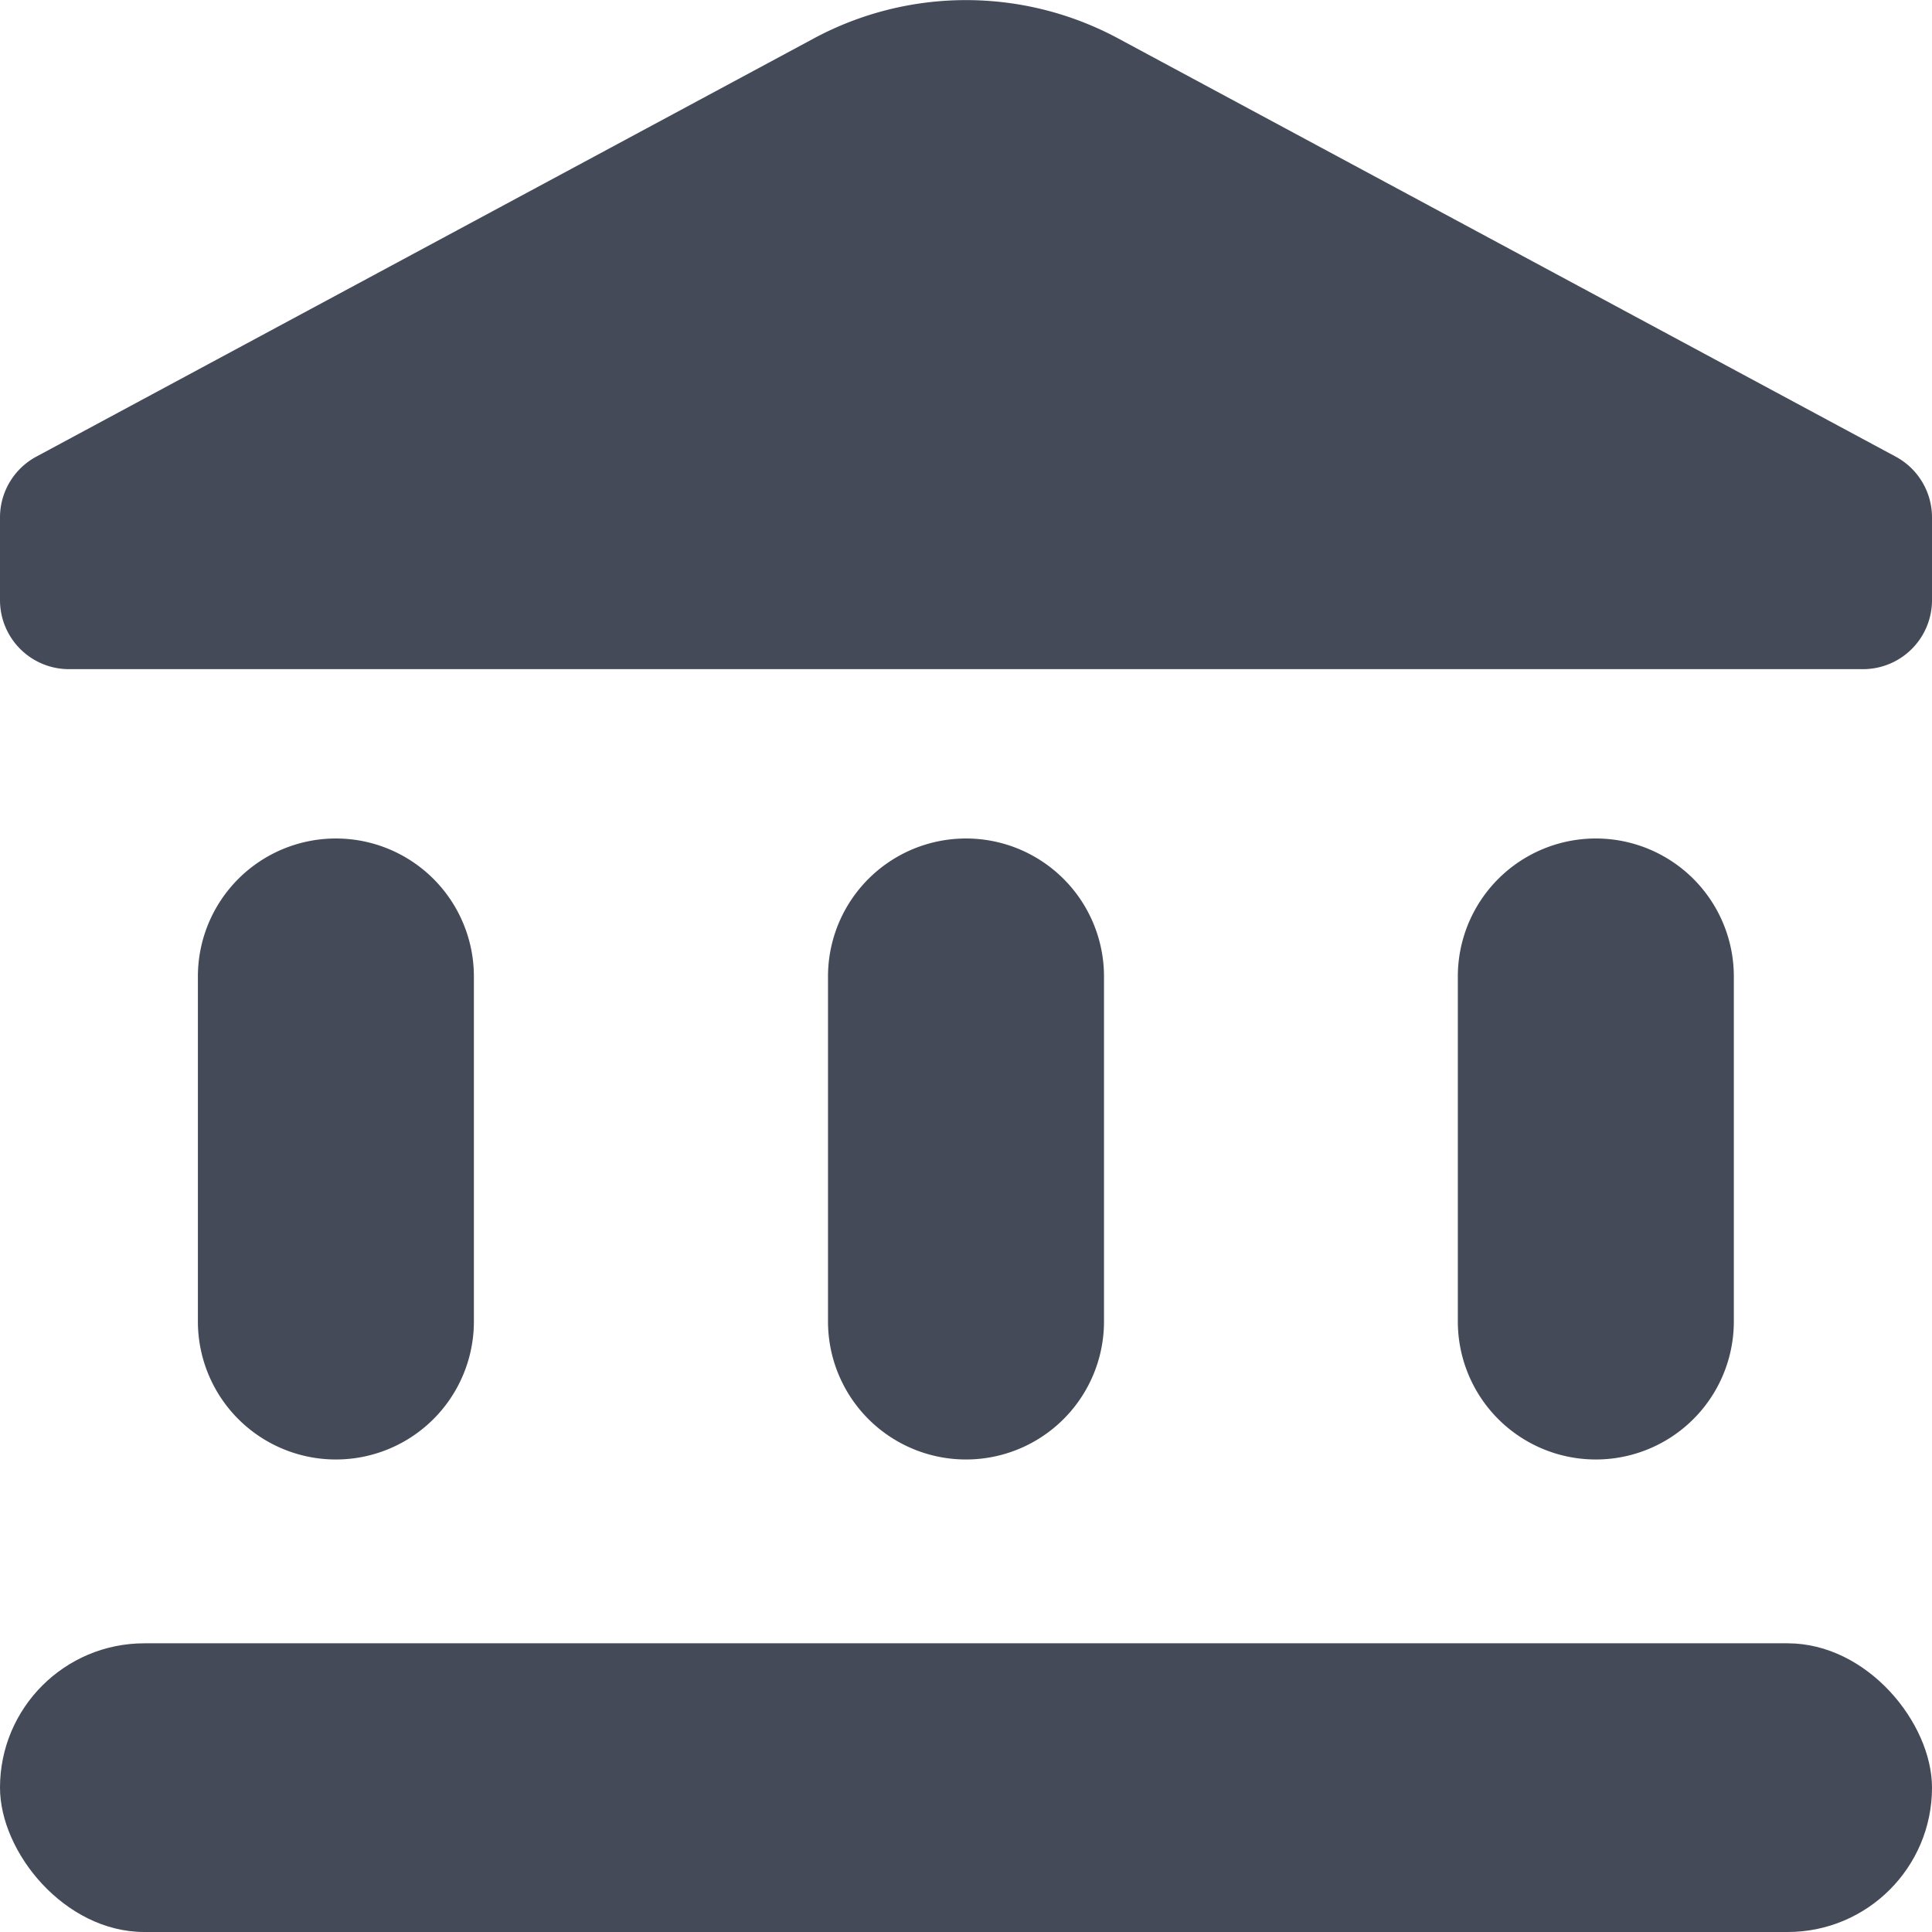 <?xml version="1.0" encoding="UTF-8"?>
<svg xmlns="http://www.w3.org/2000/svg" id="BeBold" viewBox="0 0 14 14">
  <defs>
    <style>.cls-1{fill:#444a58;}</style>
  </defs>
  <g id="Bank">
    <path class="cls-1" d="M13.737,3.309,8.1.277a2.328,2.328,0,0,0-2.2,0L.263,3.309A.5.5,0,0,0,0,3.749v.6a.5.5,0,0,0,.5.5h13a.5.5,0,0,0,.5-.5v-.6A.5.5,0,0,0,13.737,3.309Z"></path>
    <path class="cls-1" d="M7,6.076H7a1,1,0,0,1,1,1v2.5a1,1,0,0,1-1,1H7a1,1,0,0,1-1-1v-2.5A1,1,0,0,1,7,6.076Z"></path>
    <path class="cls-1" d="M11.564,6.076h0a1,1,0,0,1,1,1v2.5a1,1,0,0,1-1,1h0a1,1,0,0,1-1-1v-2.5A1,1,0,0,1,11.564,6.076Z"></path>
    <path class="cls-1" d="M2.434,6.076h0a1,1,0,0,1,1,1v2.5a1,1,0,0,1-1,1h0a1,1,0,0,1-1-1v-2.5a1,1,0,0,1,1-1Z"></path>
    <rect class="cls-1" y="11.908" width="14" height="2.092" rx="1.046"></rect>
  </g>
</svg>
